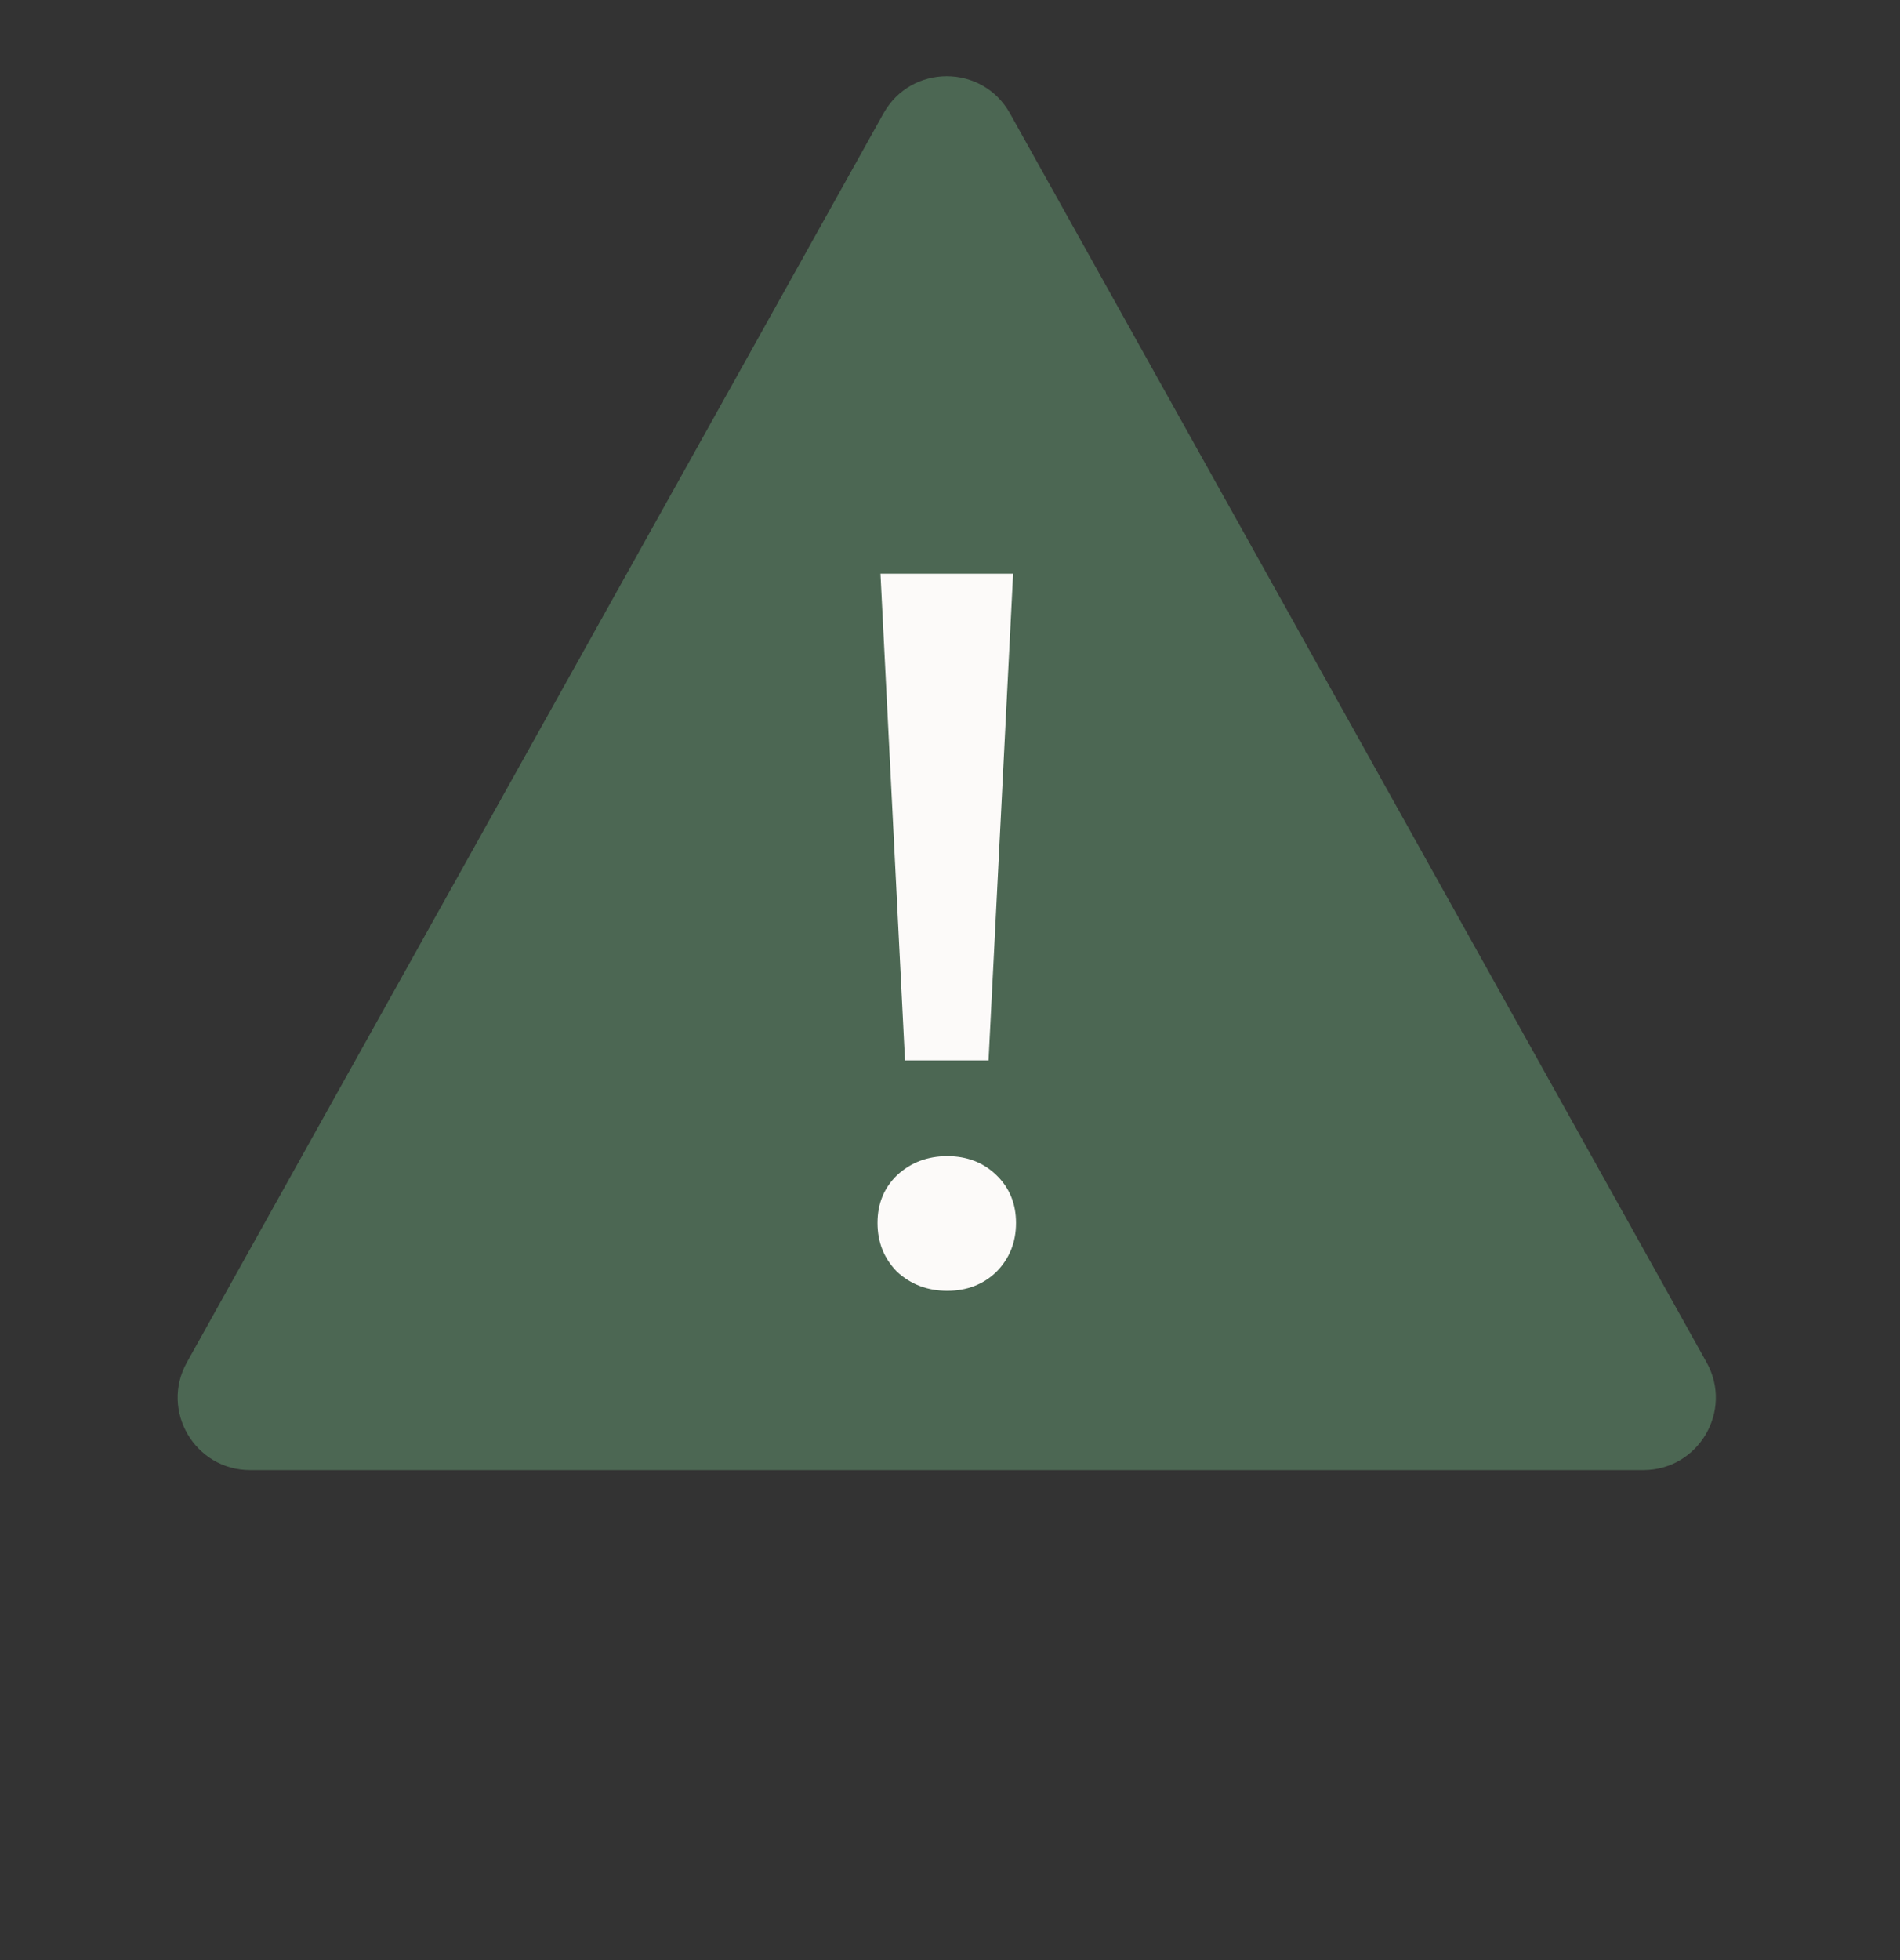 <?xml version="1.0" encoding="UTF-8"?> <svg xmlns="http://www.w3.org/2000/svg" width="32" height="33" viewBox="0 0 32 33" fill="none"><rect x="0" y="0" width="32" height="33" fill="#333333" stroke="none"/> <path d="M14.88 1.909C15.345 1.075 16.545 1.075 17.01 1.909L28.742 22.936C29.196 23.749 28.608 24.75 27.677 24.75H4.213C3.282 24.75 2.695 23.749 3.148 22.936L14.88 1.909Z" fill="#4C6753"></path> <path d="M14.829 9.659L15.242 17.853H16.649L17.063 9.659H14.829ZM14.779 20.59C14.779 20.915 14.889 21.189 15.11 21.413C15.341 21.625 15.623 21.732 15.954 21.732C16.285 21.732 16.561 21.625 16.781 21.413C17.002 21.189 17.112 20.915 17.112 20.59C17.112 20.265 17.002 19.997 16.781 19.784C16.561 19.571 16.285 19.465 15.954 19.465C15.623 19.465 15.341 19.571 15.11 19.784C14.889 19.997 14.779 20.265 14.779 20.59Z" fill="#FCFAF9"></path> </svg> 